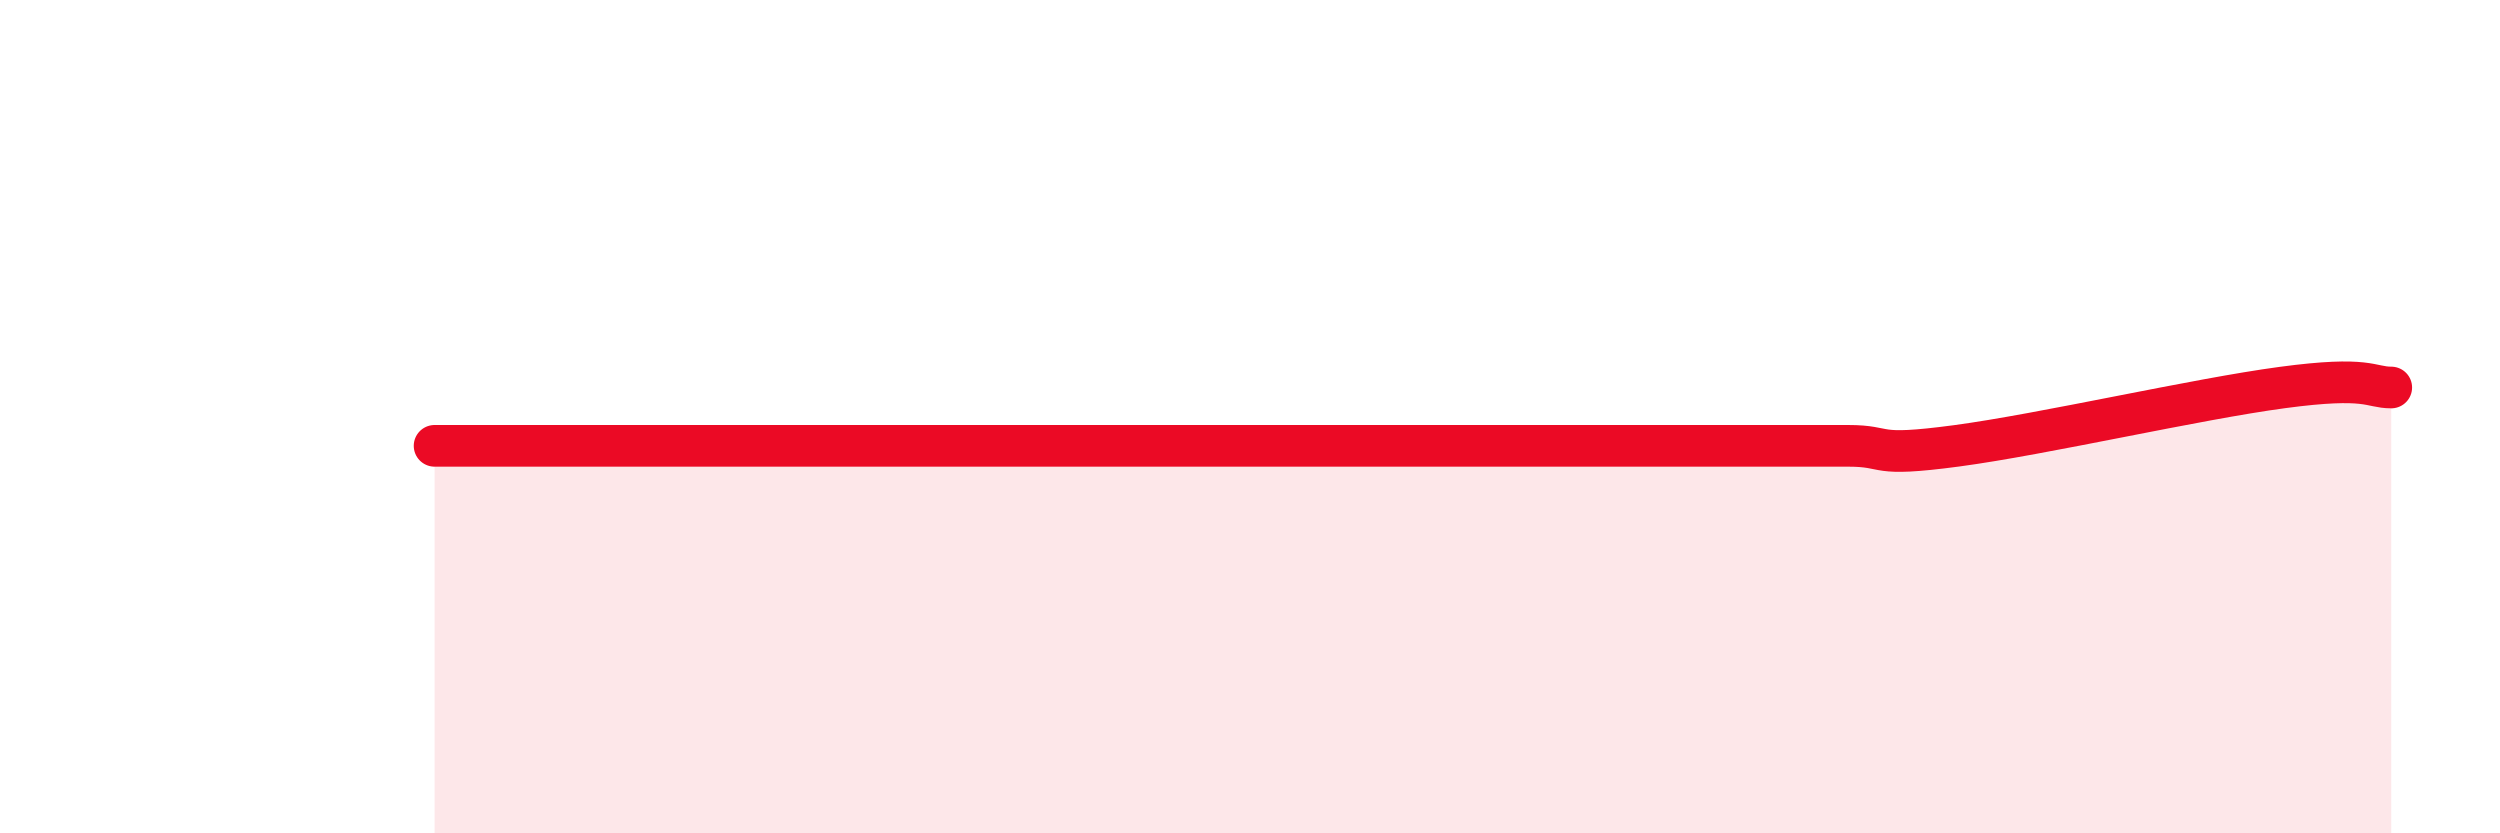 
    <svg width="60" height="20" viewBox="0 0 60 20" xmlns="http://www.w3.org/2000/svg">
      <path
        d="M 10.43,10.7 C 10.95,10.7 12,10.7 13.04,10.7 C 14.08,10.7 14.61,10.7 15.65,10.7 C 16.69,10.7 17.22,10.7 18.26,10.7 C 19.3,10.7 19.83,10.7 20.87,10.7 C 21.91,10.7 22.44,10.7 23.48,10.7 C 24.52,10.7 25.05,10.7 26.09,10.7 C 27.13,10.7 27.66,10.7 28.7,10.7 C 29.74,10.7 30.26,10.7 31.3,10.7 C 32.34,10.7 32.87,10.7 33.91,10.7 C 34.95,10.7 35.48,10.7 36.52,10.7 C 37.56,10.7 38.09,10.7 39.13,10.7 C 40.17,10.7 40.7,10.7 41.74,10.7 C 42.78,10.7 43.31,10.7 44.35,10.7 C 45.39,10.7 44.87,10.98 46.96,10.7 C 49.05,10.42 52.69,9.58 54.78,9.3 C 56.87,9.02 56.87,9.3 57.39,9.3L57.39 20L10.43 20Z"
        fill="#EB0A25"
        opacity="0.1"
        stroke-linecap="round"
        stroke-linejoin="round"
      />
      <path
        d="M 10.43,10.7 C 10.95,10.7 12,10.7 13.04,10.7 C 14.08,10.7 14.61,10.7 15.65,10.7 C 16.69,10.7 17.22,10.7 18.26,10.7 C 19.3,10.7 19.83,10.7 20.87,10.7 C 21.91,10.7 22.44,10.7 23.48,10.7 C 24.52,10.7 25.05,10.7 26.09,10.7 C 27.13,10.7 27.66,10.7 28.7,10.7 C 29.74,10.7 30.26,10.7 31.3,10.7 C 32.34,10.7 32.87,10.7 33.91,10.7 C 34.95,10.7 35.48,10.7 36.52,10.7 C 37.56,10.7 38.09,10.7 39.13,10.7 C 40.17,10.7 40.7,10.7 41.74,10.7 C 42.78,10.7 43.31,10.7 44.35,10.7 C 45.39,10.7 44.87,10.98 46.96,10.7 C 49.05,10.42 52.69,9.58 54.78,9.3 C 56.87,9.02 56.87,9.3 57.39,9.3"
        stroke="#EB0A25"
        stroke-width="1"
        fill="none"
        stroke-linecap="round"
        stroke-linejoin="round"
      />
    </svg>
  